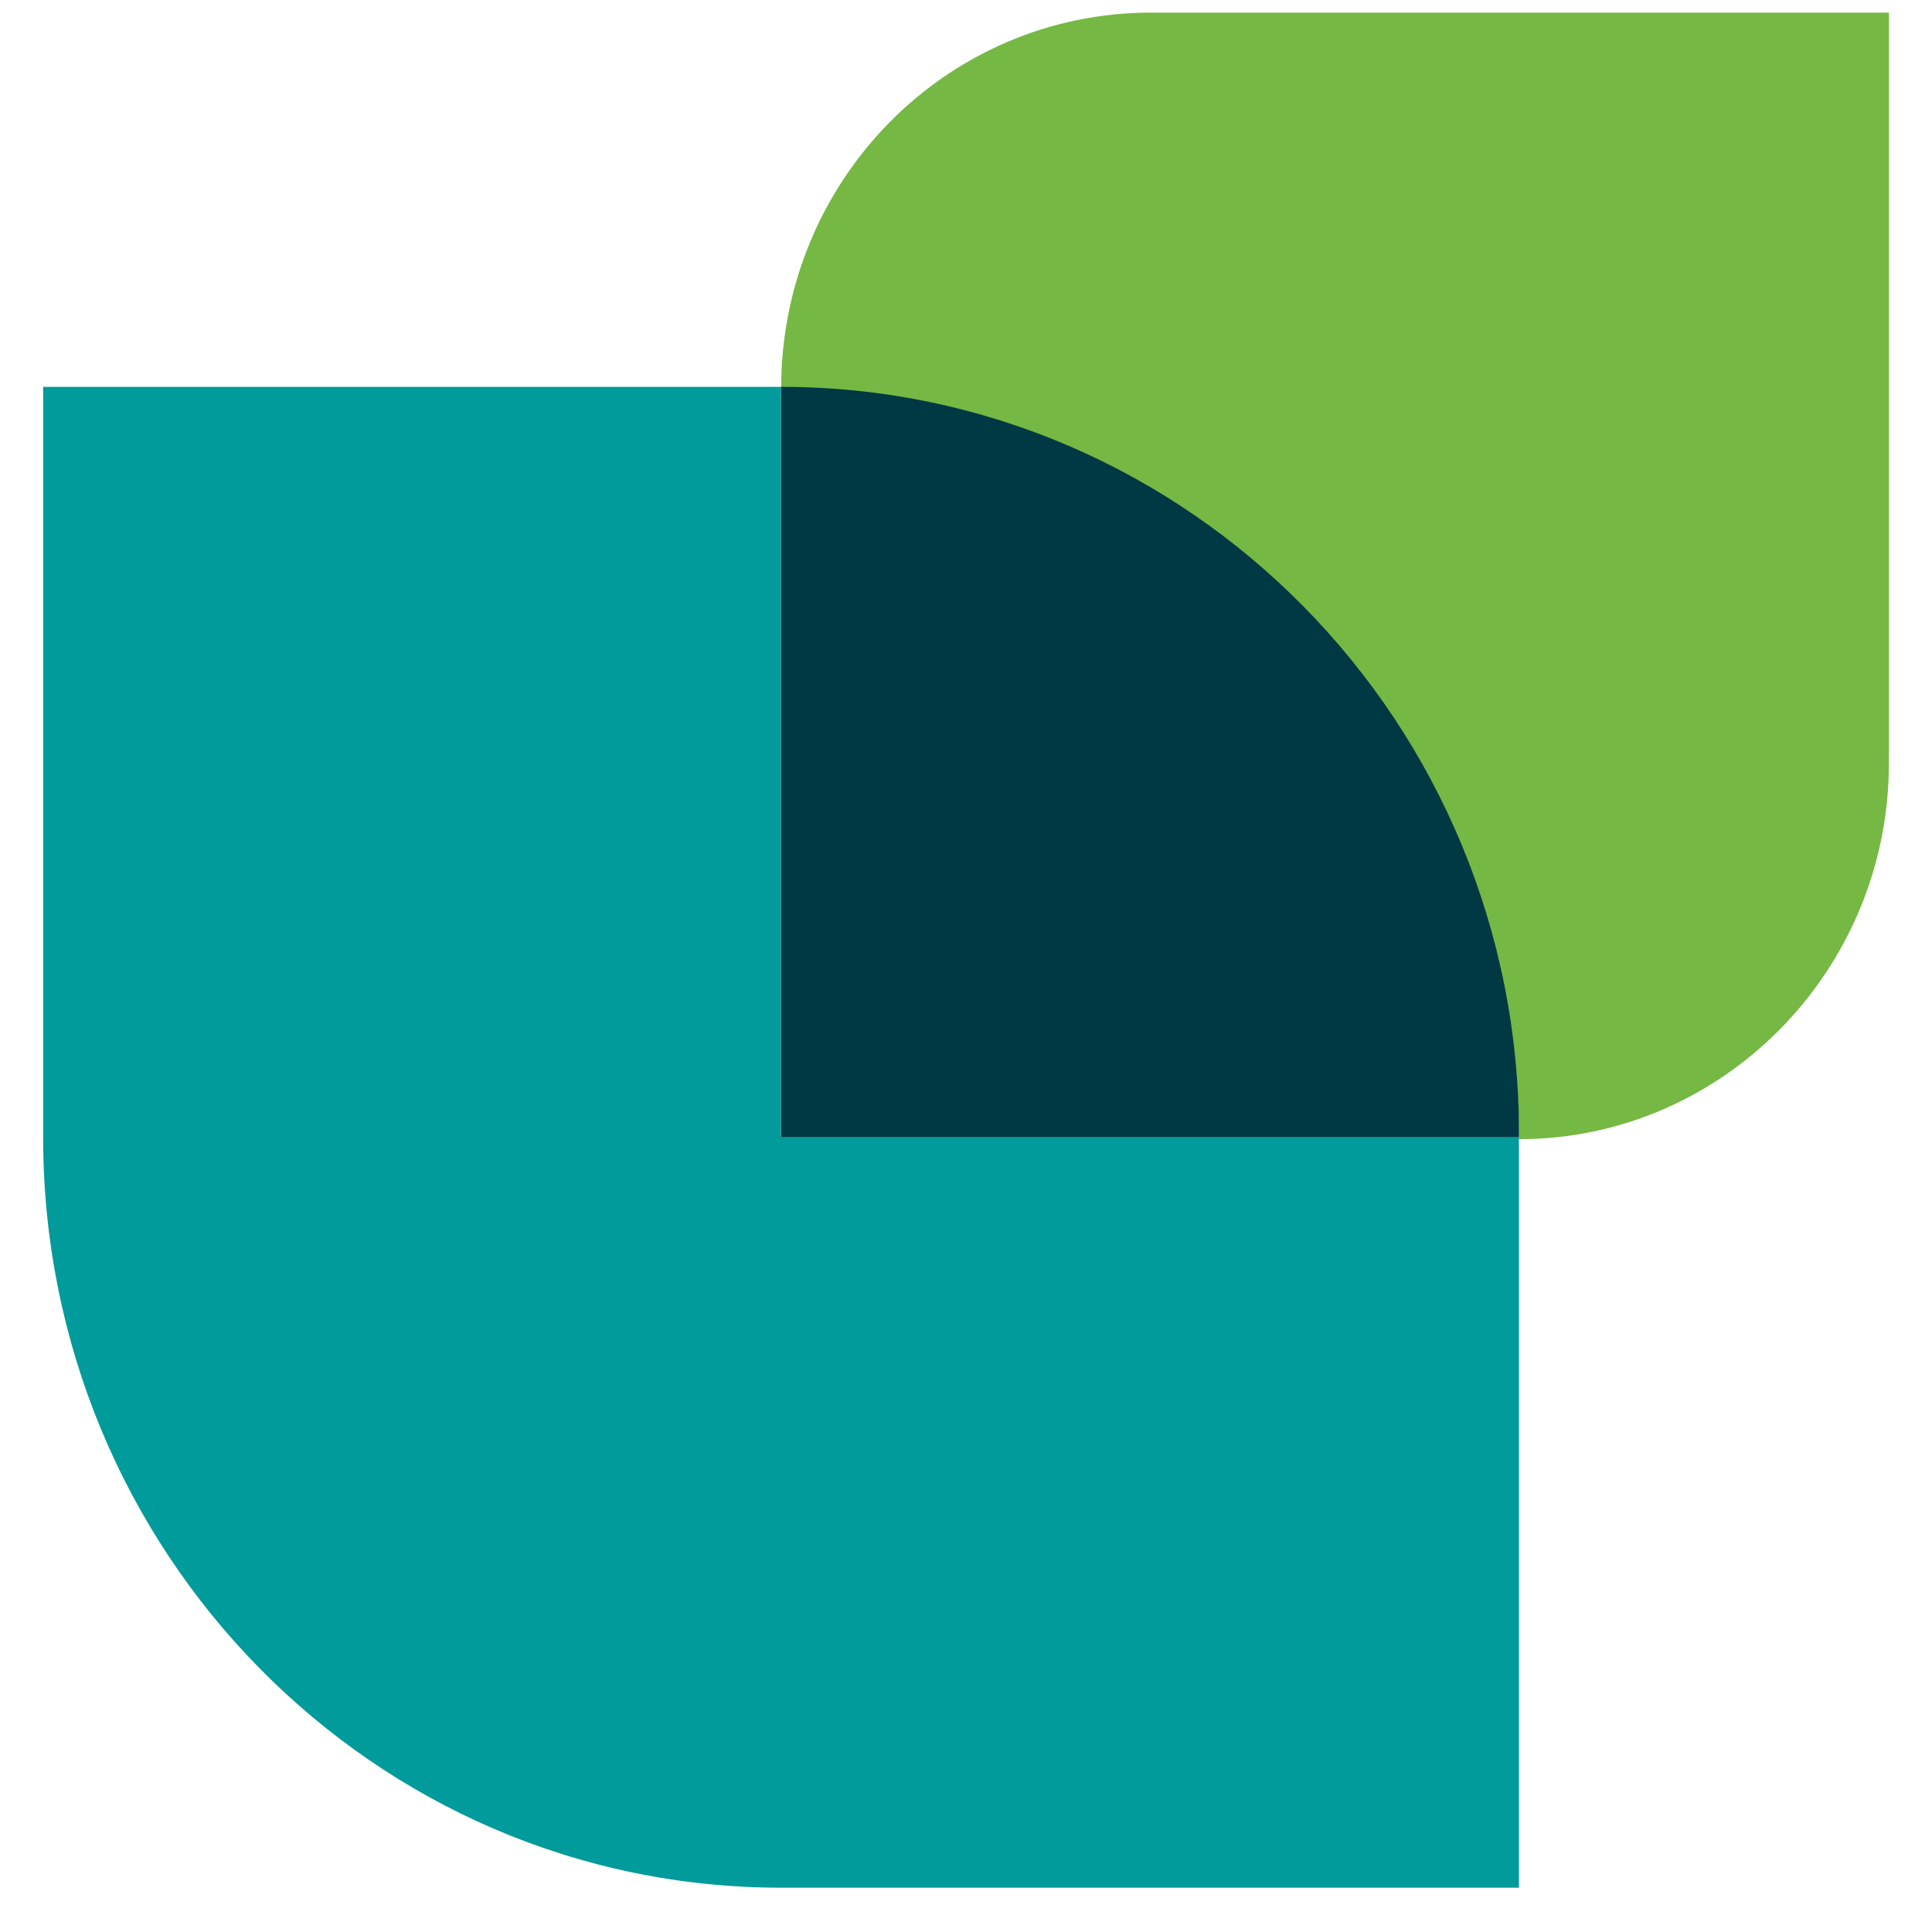 <svg width="30" height="30" viewBox="0 0 30 30" fill="none" xmlns="http://www.w3.org/2000/svg">
<path d="M29.331 0.196H17.873C14.708 0.196 12.129 2.788 12.129 6.037C18.459 6.037 23.587 11.252 23.587 17.689C26.752 17.689 29.331 15.067 29.331 11.848V0.196Z" fill="#75B843"/>
<path d="M12.128 6.007H0.67V17.66C0.67 24.097 5.798 29.312 12.128 29.312H23.586V17.66H12.128V6.007Z" fill="#009B9A"/>
<path d="M12.129 6.007V17.66H23.587C23.616 11.222 18.459 6.007 12.129 6.007Z" fill="#003843"/>
</svg>

